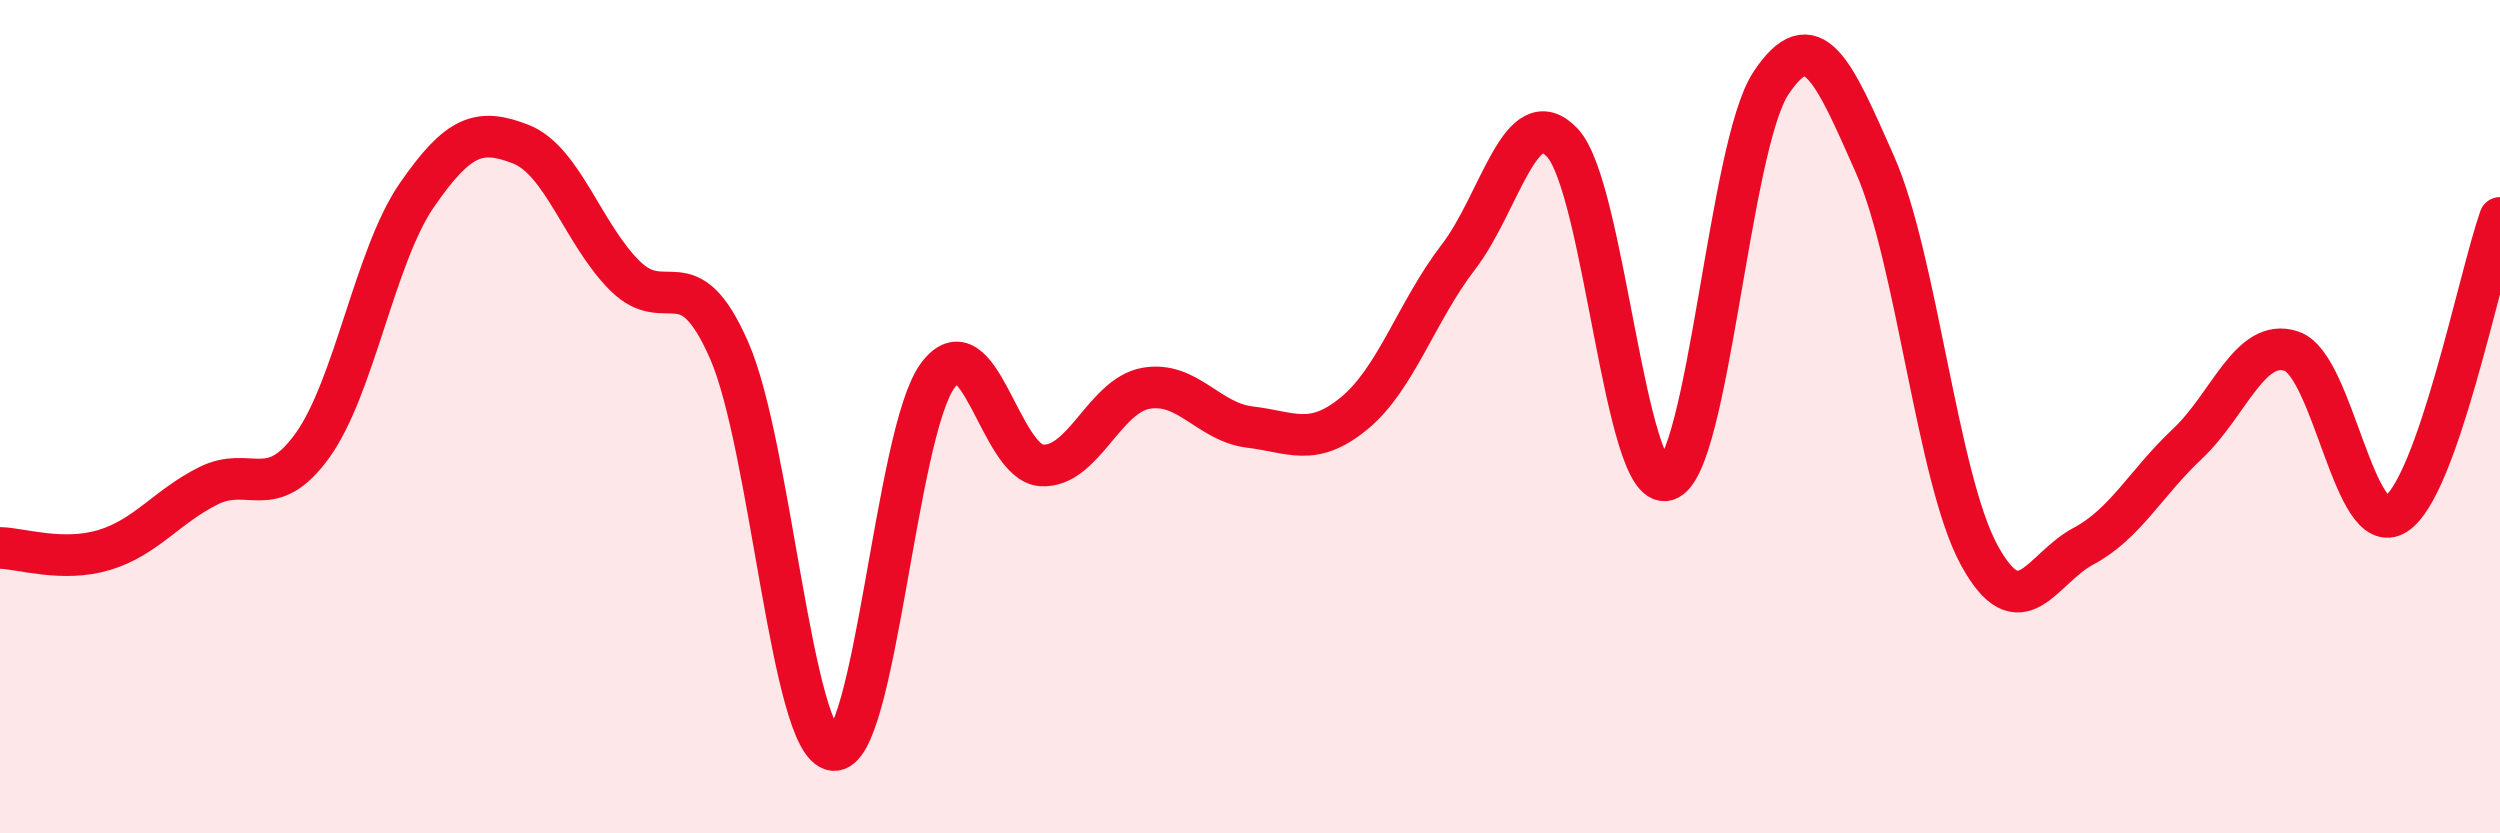 
    <svg width="60" height="20" viewBox="0 0 60 20" xmlns="http://www.w3.org/2000/svg">
      <path
        d="M 0,13.15 C 0.5,13.16 1.5,13.5 2.5,13.2 C 3.5,12.9 4,12.16 5,11.66 C 6,11.16 6.5,12.08 7.5,10.69 C 8.5,9.3 9,6.14 10,4.69 C 11,3.24 11.5,3.07 12.5,3.46 C 13.5,3.85 14,5.63 15,6.62 C 16,7.61 16.5,6.13 17.5,8.41 C 18.5,10.69 19,17.88 20,18 C 21,18.12 21.5,10.39 22.5,9.02 C 23.5,7.65 24,11.11 25,11.17 C 26,11.23 26.5,9.5 27.5,9.32 C 28.5,9.14 29,10.13 30,10.25 C 31,10.37 31.5,10.74 32.5,9.92 C 33.5,9.1 34,7.47 35,6.17 C 36,4.87 36.5,2.36 37.5,3.43 C 38.5,4.5 39,11.81 40,11.52 C 41,11.23 41.5,3.51 42.5,2 C 43.5,0.49 44,1.69 45,3.95 C 46,6.21 46.5,11.49 47.5,13.32 C 48.5,15.15 49,13.64 50,13.11 C 51,12.58 51.5,11.59 52.5,10.65 C 53.5,9.71 54,8.09 55,8.43 C 56,8.77 56.5,12.98 57.5,12.34 C 58.5,11.7 59.5,6.65 60,5.23L60 20L0 20Z"
        fill="#EB0A25"
        opacity="0.1"
        stroke-linecap="round"
        stroke-linejoin="round"
      />
      <path
        d="M 0,13.15 C 0.5,13.16 1.5,13.5 2.5,13.2 C 3.5,12.9 4,12.16 5,11.66 C 6,11.16 6.5,12.08 7.5,10.69 C 8.5,9.3 9,6.14 10,4.69 C 11,3.24 11.5,3.07 12.5,3.46 C 13.5,3.85 14,5.63 15,6.62 C 16,7.61 16.5,6.13 17.5,8.41 C 18.5,10.69 19,17.88 20,18 C 21,18.12 21.5,10.39 22.5,9.02 C 23.5,7.65 24,11.11 25,11.17 C 26,11.23 26.5,9.5 27.5,9.32 C 28.5,9.14 29,10.13 30,10.25 C 31,10.37 31.5,10.74 32.5,9.92 C 33.5,9.1 34,7.47 35,6.17 C 36,4.87 36.5,2.36 37.5,3.43 C 38.5,4.5 39,11.81 40,11.52 C 41,11.23 41.5,3.51 42.5,2 C 43.5,0.49 44,1.69 45,3.95 C 46,6.21 46.5,11.49 47.5,13.32 C 48.5,15.15 49,13.64 50,13.11 C 51,12.58 51.5,11.59 52.5,10.65 C 53.5,9.71 54,8.09 55,8.43 C 56,8.77 56.5,12.98 57.5,12.34 C 58.5,11.7 59.5,6.65 60,5.23"
        stroke="#EB0A25"
        stroke-width="1"
        fill="none"
        stroke-linecap="round"
        stroke-linejoin="round"
      />
    </svg>
  
